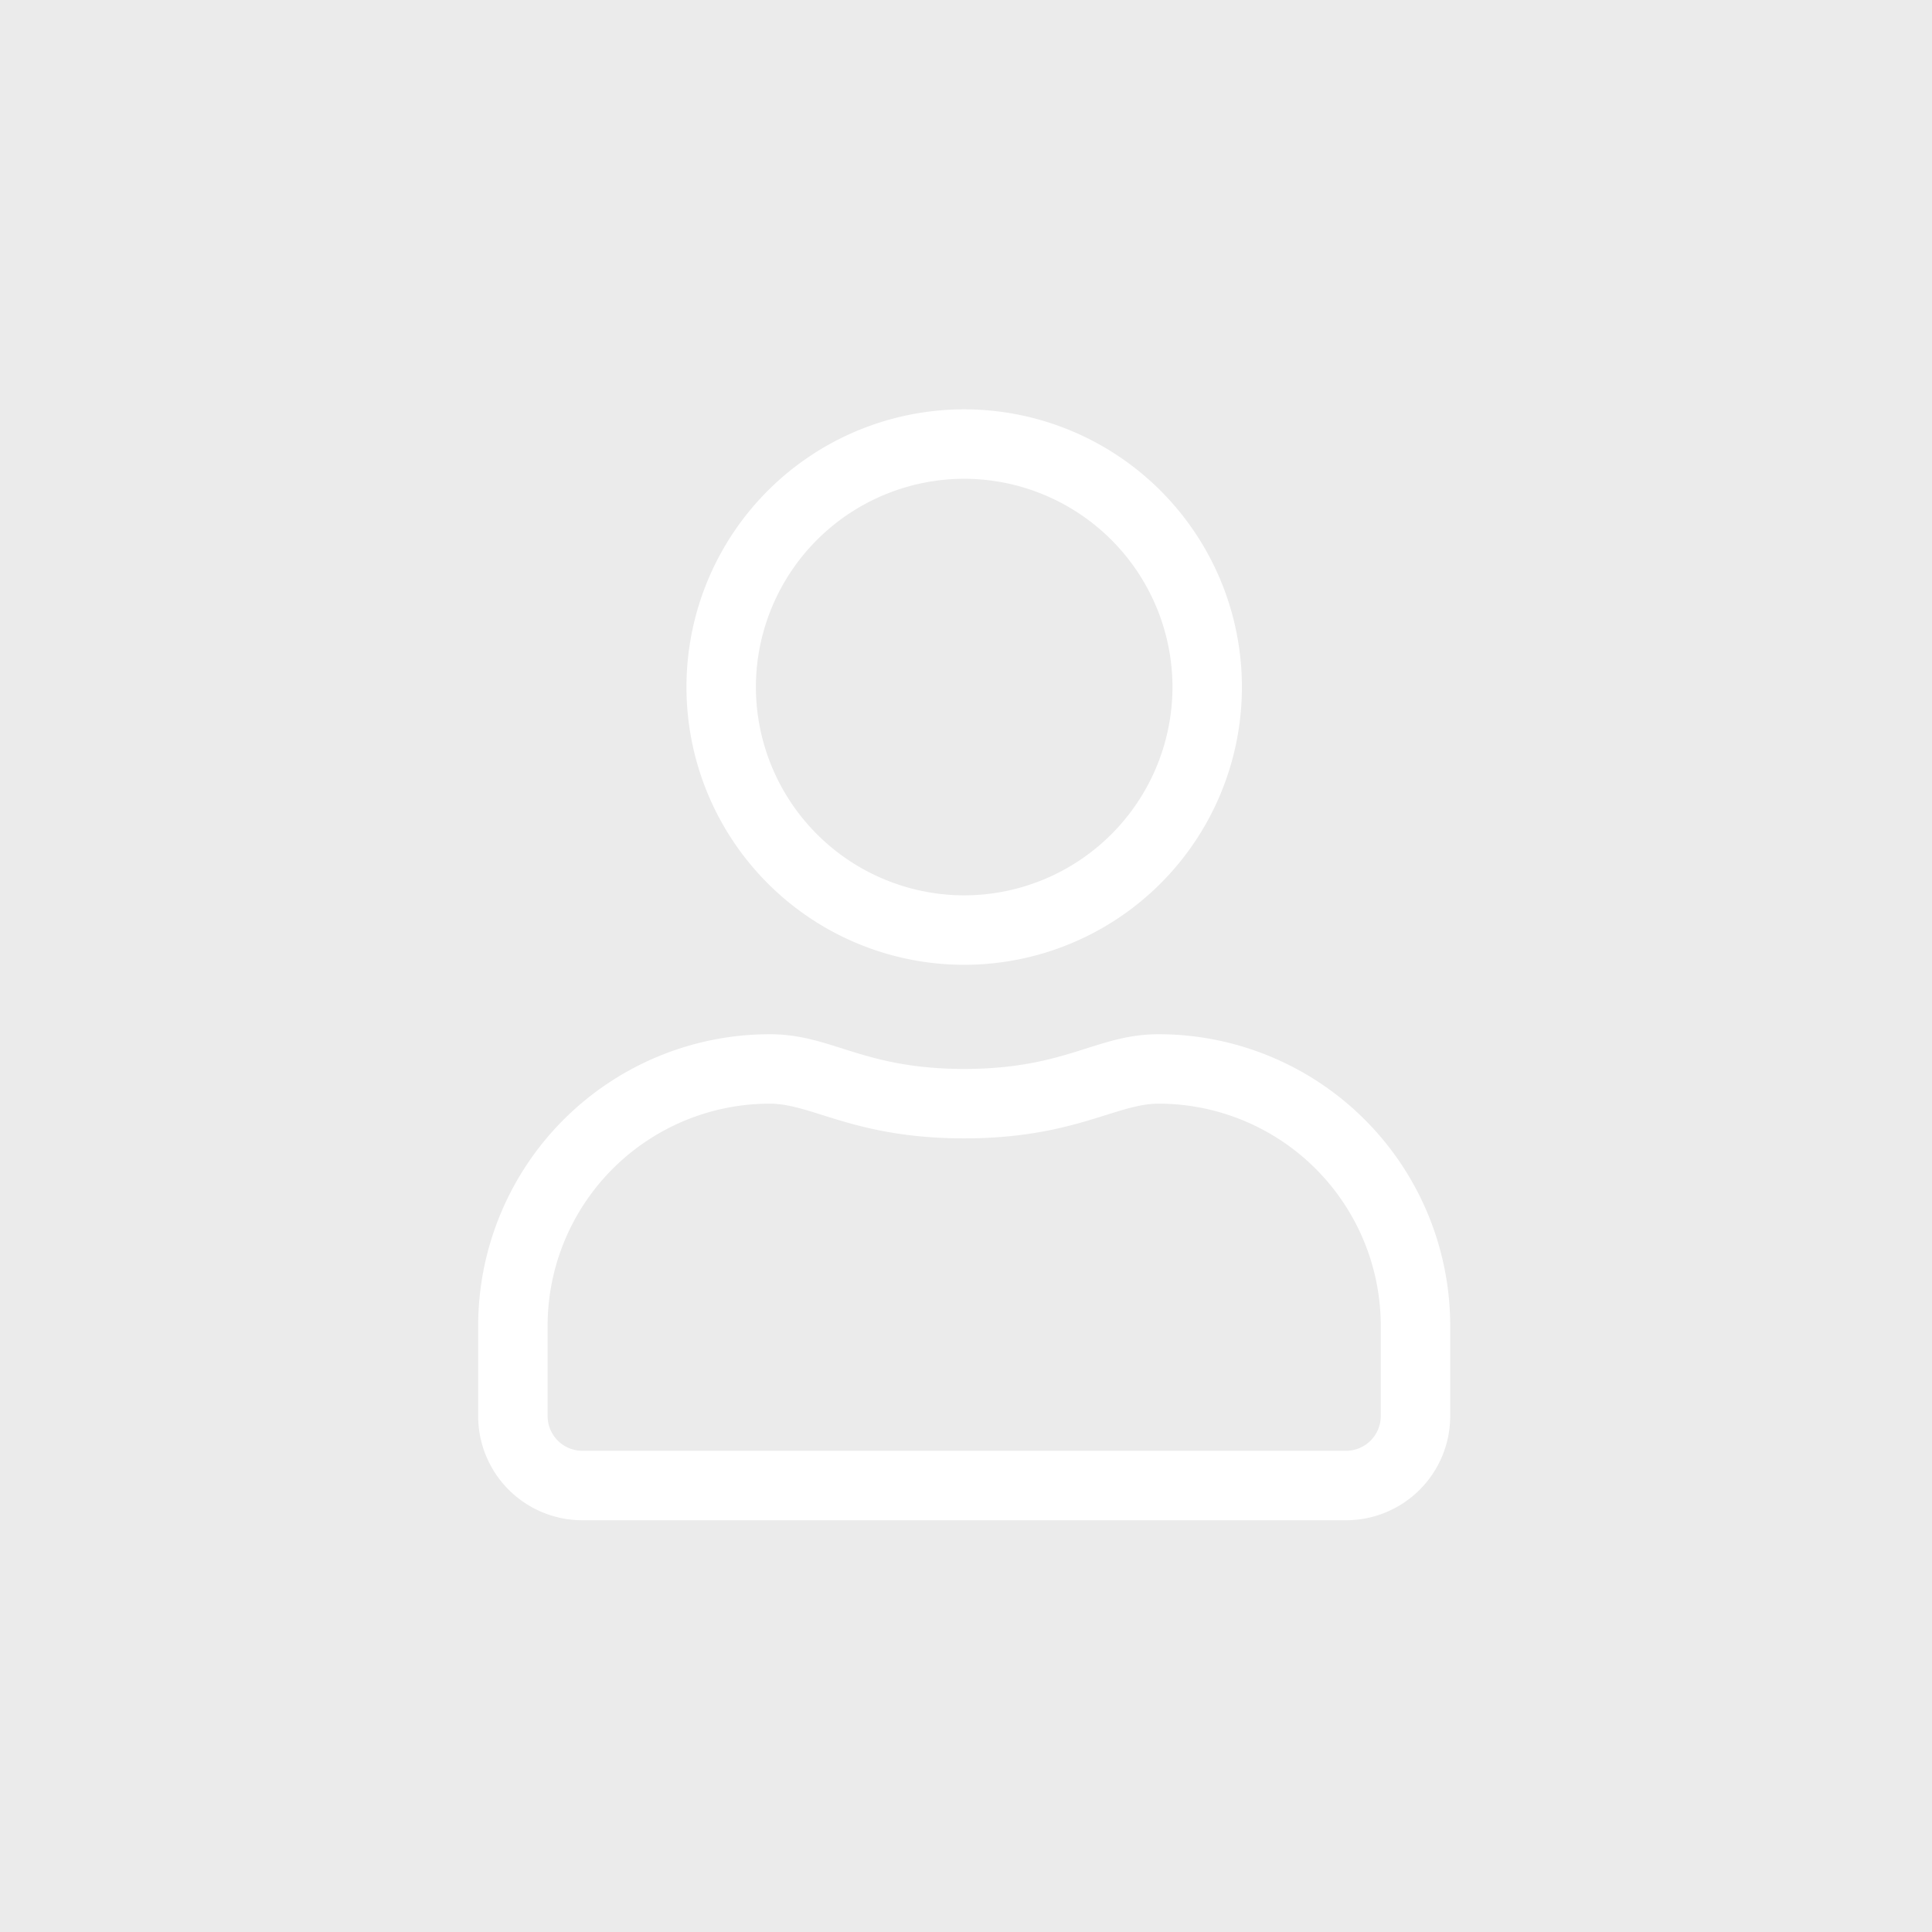 <?xml version="1.0" encoding="UTF-8"?>
<svg xmlns="http://www.w3.org/2000/svg" xmlns:xlink="http://www.w3.org/1999/xlink" width="400" height="400" viewBox="0 0 400 400">
  <rect x="0" y="0" width="400" height="400" fill="#333333" stroke="none"/>
  <defs>
    <clipPath id="clip-user">
      <rect width="400" height="400"></rect>
    </clipPath>
  </defs>
  <g id="user" clip-path="url(#clip-user)">
    <rect width="400" height="400" fill="#ebebeb"></rect>
    <path id="Path_1" data-name="Path 1" d="M140.874-71.875c-12.892,0-19.092,7.187-40.25,7.187s-27.312-7.187-40.25-7.187A60.391,60.391,0,0,0,0-11.5V7.187A21.568,21.568,0,0,0,21.562,28.75H179.687A21.568,21.568,0,0,0,201.25,7.187V-11.5A60.391,60.391,0,0,0,140.874-71.875Zm46,79.062a7.209,7.209,0,0,1-7.187,7.187H21.562a7.209,7.209,0,0,1-7.187-7.187V-11.5a46.031,46.031,0,0,1,46-46c8.8,0,17.564,7.187,40.25,7.187,22.641,0,31.445-7.187,40.25-7.187a46.031,46.031,0,0,1,46,46ZM100.625-86.25a57.5,57.5,0,0,0,57.5-57.5,57.5,57.5,0,0,0-57.5-57.5,57.5,57.5,0,0,0-57.5,57.5A57.5,57.5,0,0,0,100.625-86.25Zm0-100.625A43.194,43.194,0,0,1,143.75-143.75a43.194,43.194,0,0,1-43.125,43.125A43.193,43.193,0,0,1,57.5-143.75,43.193,43.193,0,0,1,100.625-186.875Z" transform="translate(99 286)" fill="#fff"></path>
  </g>
</svg>
